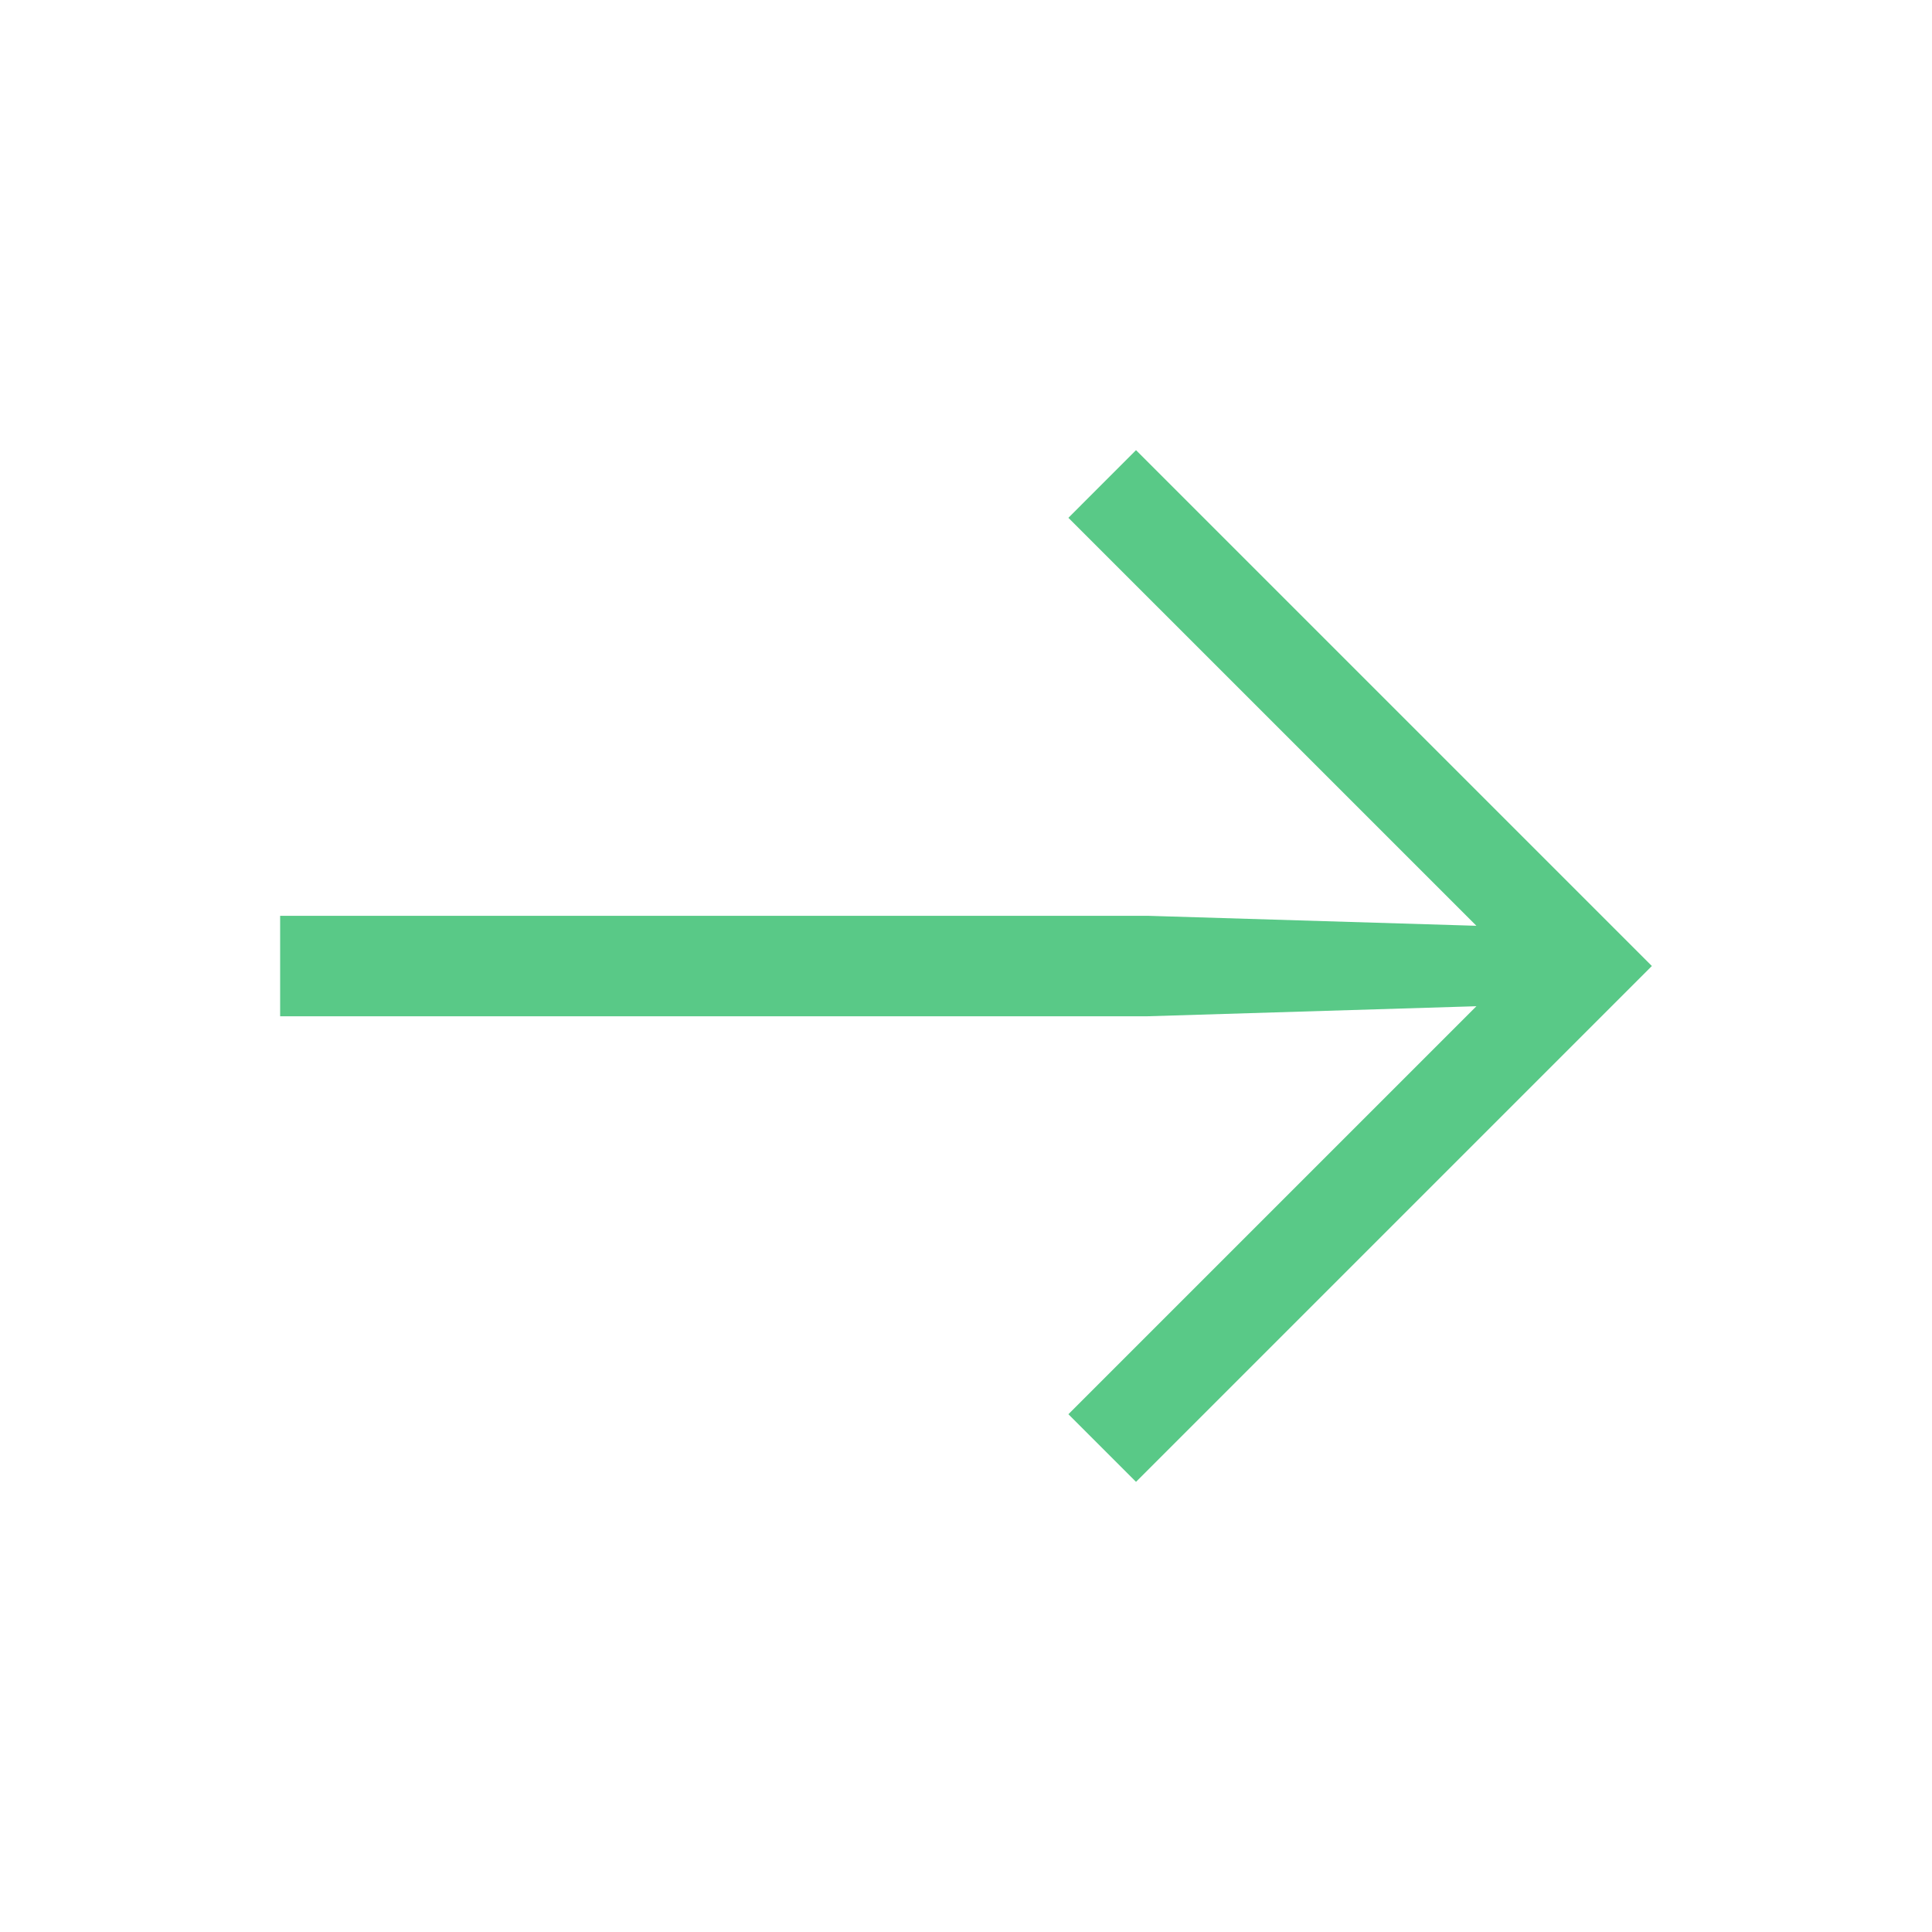 <?xml version="1.0" encoding="UTF-8"?> <svg xmlns="http://www.w3.org/2000/svg" width="60" height="60" viewBox="0 0 60 60" fill="none"> <path d="M8.7 28.441H35.64L49.44 28.86V31.14L35.64 31.561H8.7V28.441ZM35.28 13.98L51.3 30L35.28 46.02L33.18 43.92L48.9 28.201V31.8L33.18 16.081L35.28 13.98Z" fill="#59C987"></path> </svg> 